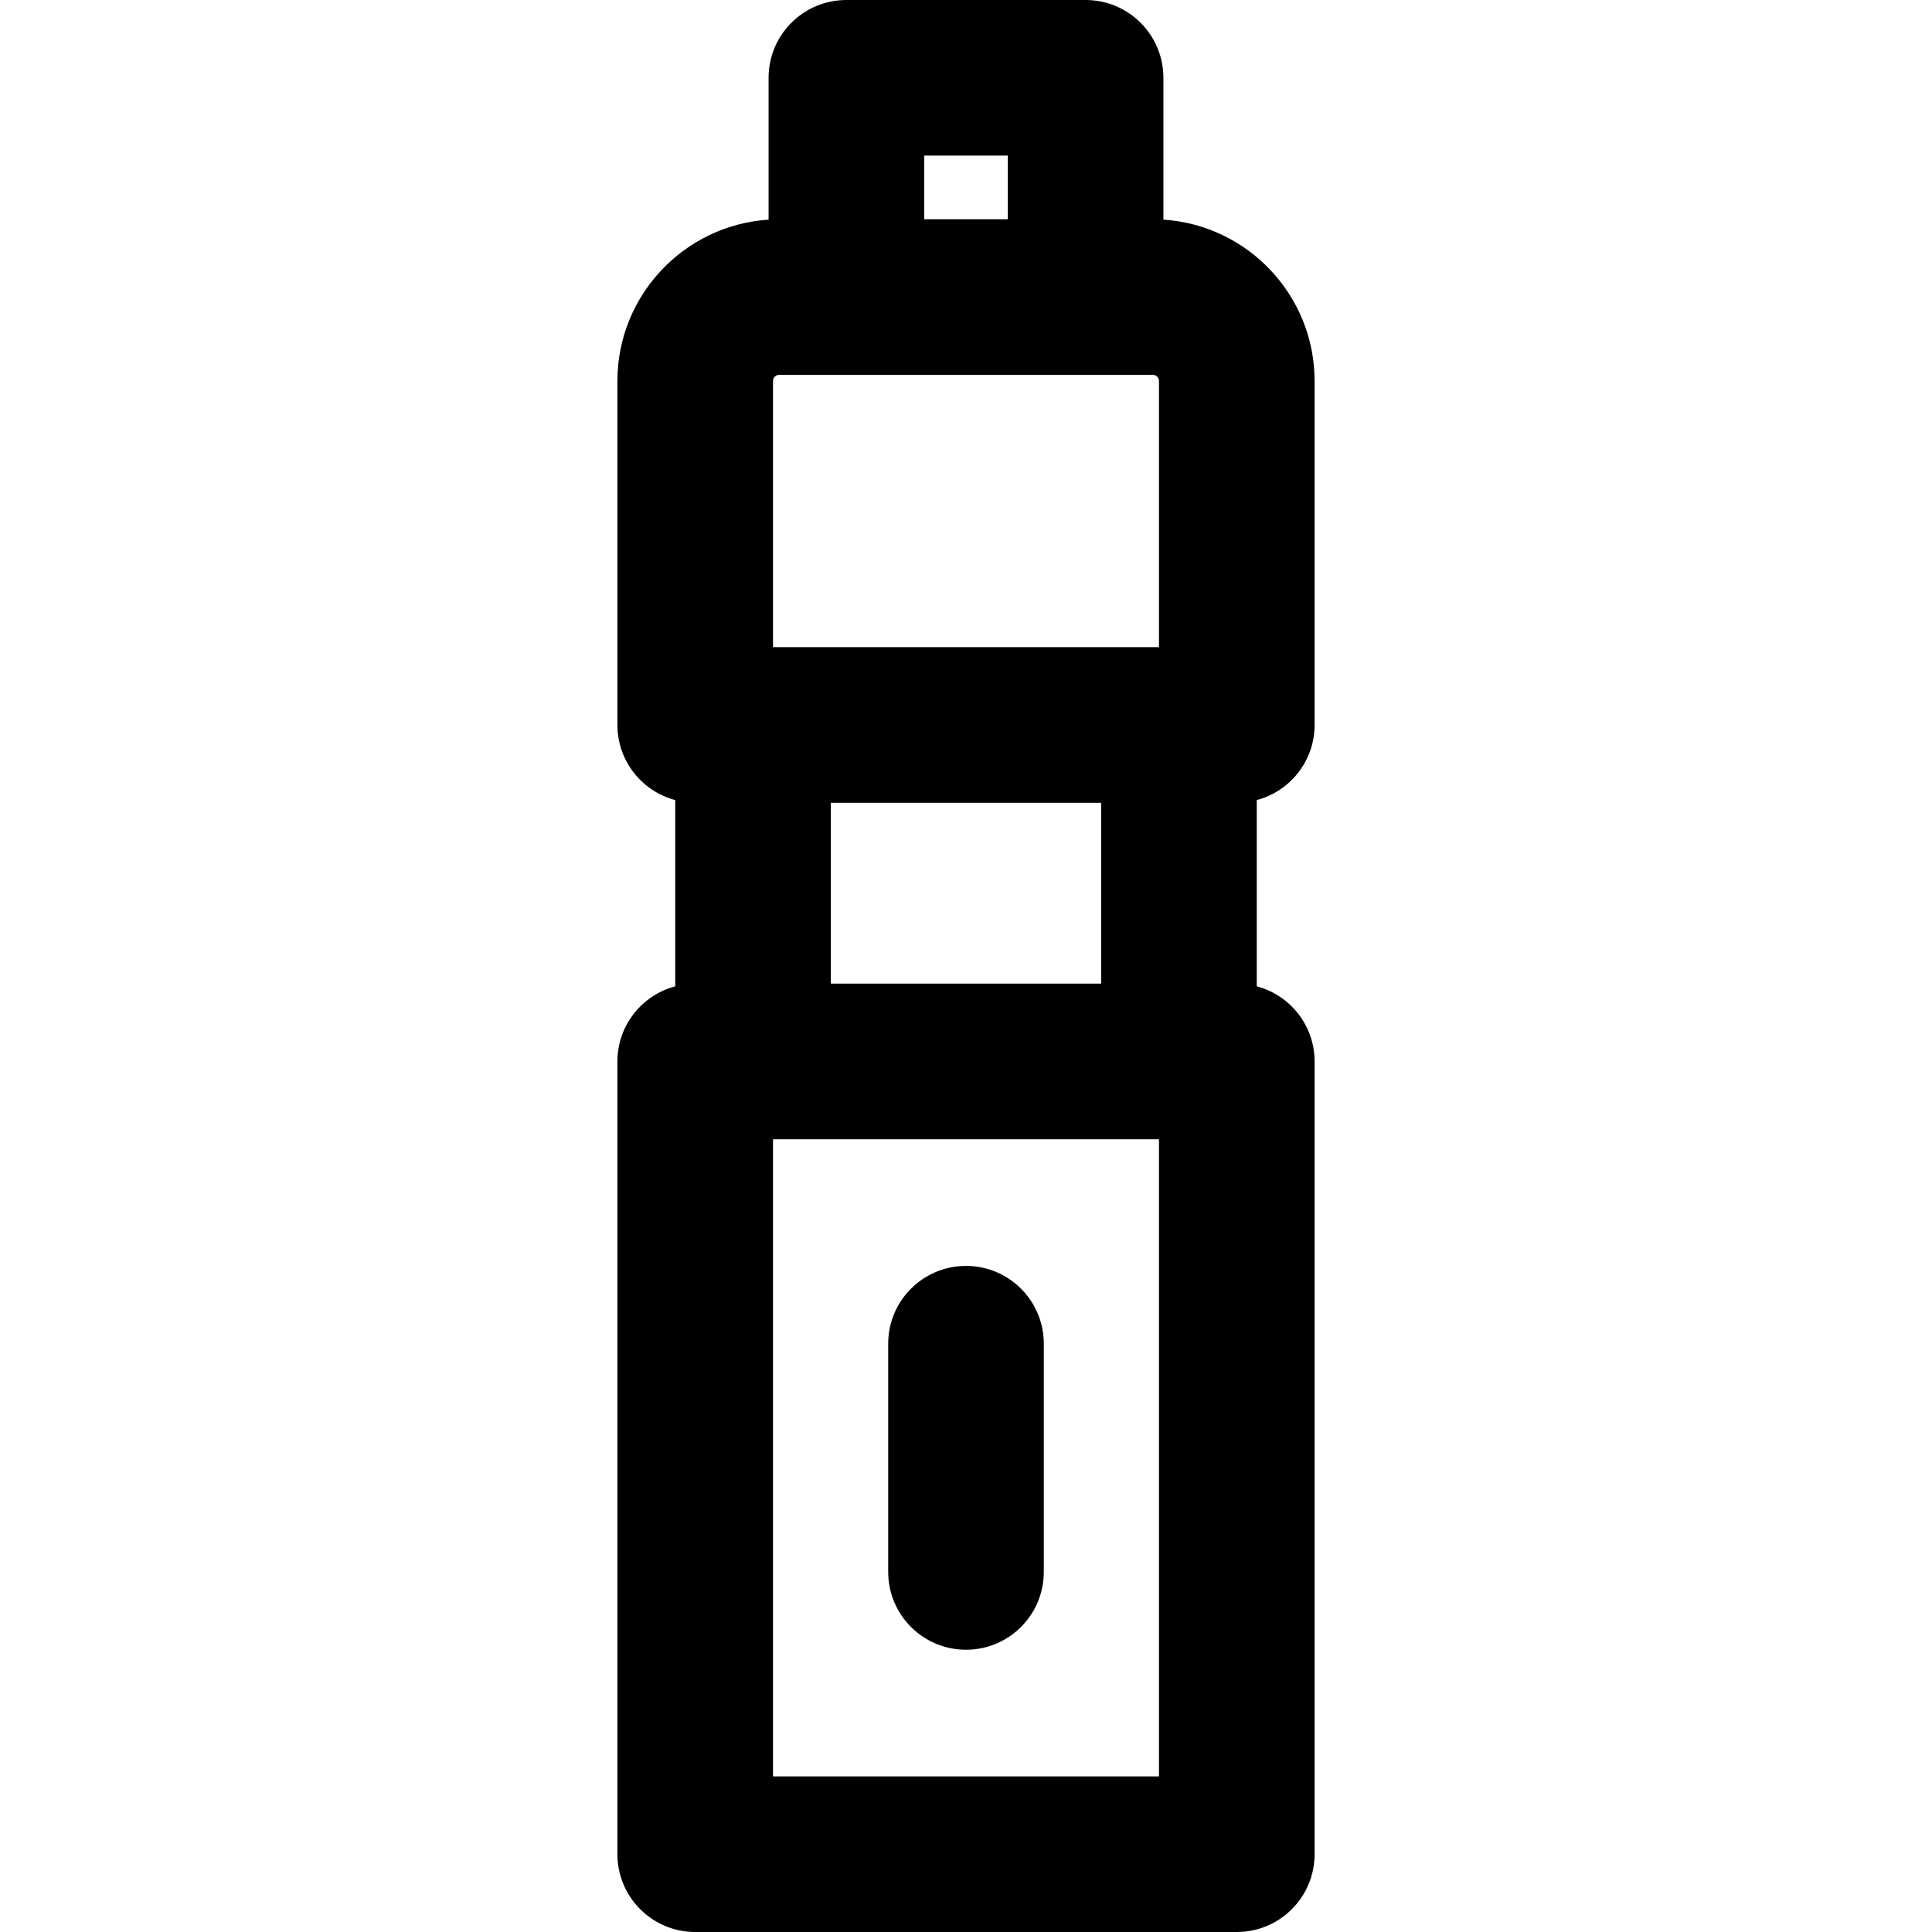 <?xml version="1.0" encoding="iso-8859-1"?>
<!-- Uploaded to: SVG Repo, www.svgrepo.com, Generator: SVG Repo Mixer Tools -->
<svg fill="#000000" height="800px" width="800px" version="1.1" id="Layer_1" xmlns="http://www.w3.org/2000/svg" xmlns:xlink="http://www.w3.org/1999/xlink" 
	 viewBox="0 0 512 512" xml:space="preserve">
<g>
	<g>
		<path d="M348.379,192.121v-91.164c0-22.691-17.731-41.307-40.063-42.75V20.619C308.316,9.232,299.085,0,287.698,0h-63.395
			c-11.387,0-20.619,9.232-20.619,20.619v37.589c-22.333,1.442-40.063,20.059-40.063,42.75v91.164
			c0,9.555,6.509,17.568,15.326,19.908v49.355c-8.818,2.339-15.326,10.353-15.326,19.908v210.088
			c0,11.387,9.232,20.619,20.619,20.619h143.522c11.387,0,20.619-9.232,20.619-20.619V281.292c0-9.555-6.509-17.568-15.326-19.908
			v-49.355C341.872,209.689,348.379,201.676,348.379,192.121z M244.921,41.237h22.159v16.869h-22.159V41.237z M204.856,100.957
			h0.001c0-0.889,0.723-1.614,1.612-1.614c15.331,0,88.874,0,99.058,0c0.889,0,1.612,0.723,1.612,1.614v70.546H204.856V100.957z
			 M291.816,212.741v47.933h-71.632v-47.933H291.816z M307.142,470.763H204.858V301.911h102.285V470.763z"/>
	</g>
</g>
<g>
	<g>
		<path d="M256,335.478c-11.387,0-20.619,9.232-20.619,20.619v60.481c0,11.388,9.232,20.619,20.619,20.619
			c11.387,0,20.619-9.232,20.619-20.619v-60.481C276.619,344.709,267.387,335.478,256,335.478z"/>
	</g>
</g>
</svg>